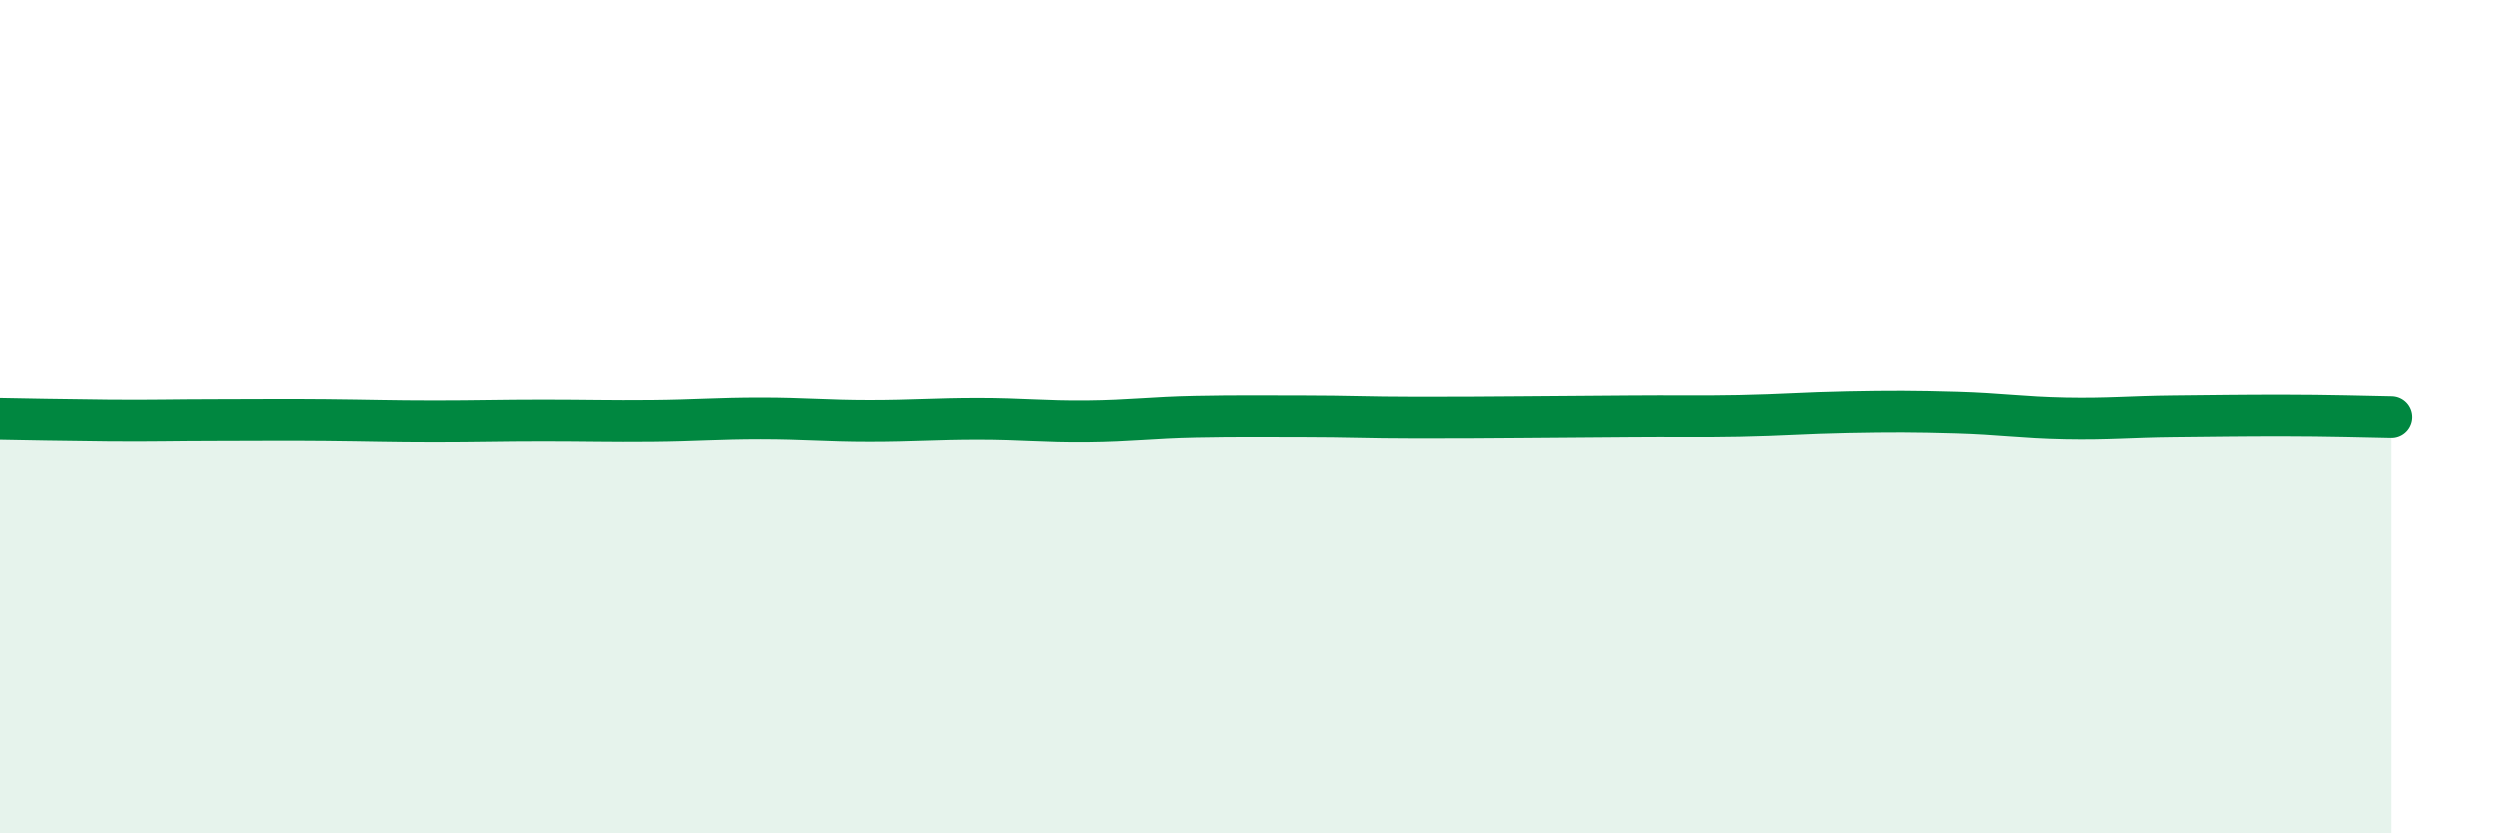 
    <svg width="60" height="20" viewBox="0 0 60 20" xmlns="http://www.w3.org/2000/svg">
      <path
        d="M 0,10.05 C 0.52,10.06 1.57,10.08 2.61,10.09 C 3.65,10.1 4.18,10.08 5.22,10.08 C 6.26,10.08 6.79,10.07 7.83,10.08 C 8.87,10.09 9.39,10.11 10.43,10.11 C 11.47,10.11 12,10.09 13.04,10.09 C 14.08,10.09 14.61,10.11 15.65,10.1 C 16.69,10.09 17.22,10.04 18.26,10.04 C 19.3,10.04 19.83,10.1 20.87,10.1 C 21.91,10.1 22.44,10.05 23.48,10.05 C 24.52,10.05 25.05,10.12 26.09,10.11 C 27.13,10.1 27.66,10.02 28.7,10 C 29.74,9.98 30.26,9.99 31.3,9.99 C 32.34,9.99 32.87,10.02 33.91,10.02 C 34.95,10.02 35.48,10.02 36.52,10.01 C 37.56,10 38.09,10 39.13,9.99 C 40.17,9.98 40.7,10 41.74,9.98 C 42.78,9.96 43.31,9.91 44.35,9.89 C 45.39,9.87 45.92,9.87 46.96,9.9 C 48,9.93 48.53,10.02 49.57,10.04 C 50.61,10.06 51.13,10 52.17,9.99 C 53.21,9.98 53.74,9.97 54.78,9.97 C 55.82,9.97 56.87,10 57.39,10.01L57.39 20L0 20Z"
        fill="#008740"
        opacity="0.1"
        stroke-linecap="round"
        stroke-linejoin="round"
      />
      <path
        d="M 0,10.05 C 0.52,10.06 1.57,10.08 2.61,10.09 C 3.65,10.1 4.18,10.08 5.22,10.08 C 6.26,10.08 6.79,10.07 7.83,10.08 C 8.87,10.09 9.39,10.11 10.43,10.11 C 11.47,10.11 12,10.09 13.04,10.09 C 14.08,10.09 14.61,10.11 15.65,10.1 C 16.69,10.09 17.22,10.04 18.26,10.04 C 19.3,10.04 19.83,10.1 20.87,10.1 C 21.91,10.1 22.44,10.05 23.48,10.05 C 24.52,10.05 25.05,10.12 26.09,10.11 C 27.13,10.1 27.66,10.02 28.7,10 C 29.74,9.98 30.26,9.99 31.3,9.99 C 32.34,9.99 32.87,10.02 33.91,10.02 C 34.95,10.02 35.48,10.02 36.52,10.01 C 37.56,10 38.09,10 39.13,9.99 C 40.17,9.98 40.7,10 41.74,9.98 C 42.78,9.96 43.31,9.91 44.35,9.89 C 45.39,9.87 45.92,9.87 46.96,9.9 C 48,9.93 48.53,10.02 49.57,10.04 C 50.61,10.06 51.13,10 52.17,9.99 C 53.21,9.98 53.74,9.97 54.78,9.97 C 55.82,9.97 56.87,10 57.39,10.01"
        stroke="#008740"
        stroke-width="1"
        fill="none"
        stroke-linecap="round"
        stroke-linejoin="round"
      />
    </svg>
  